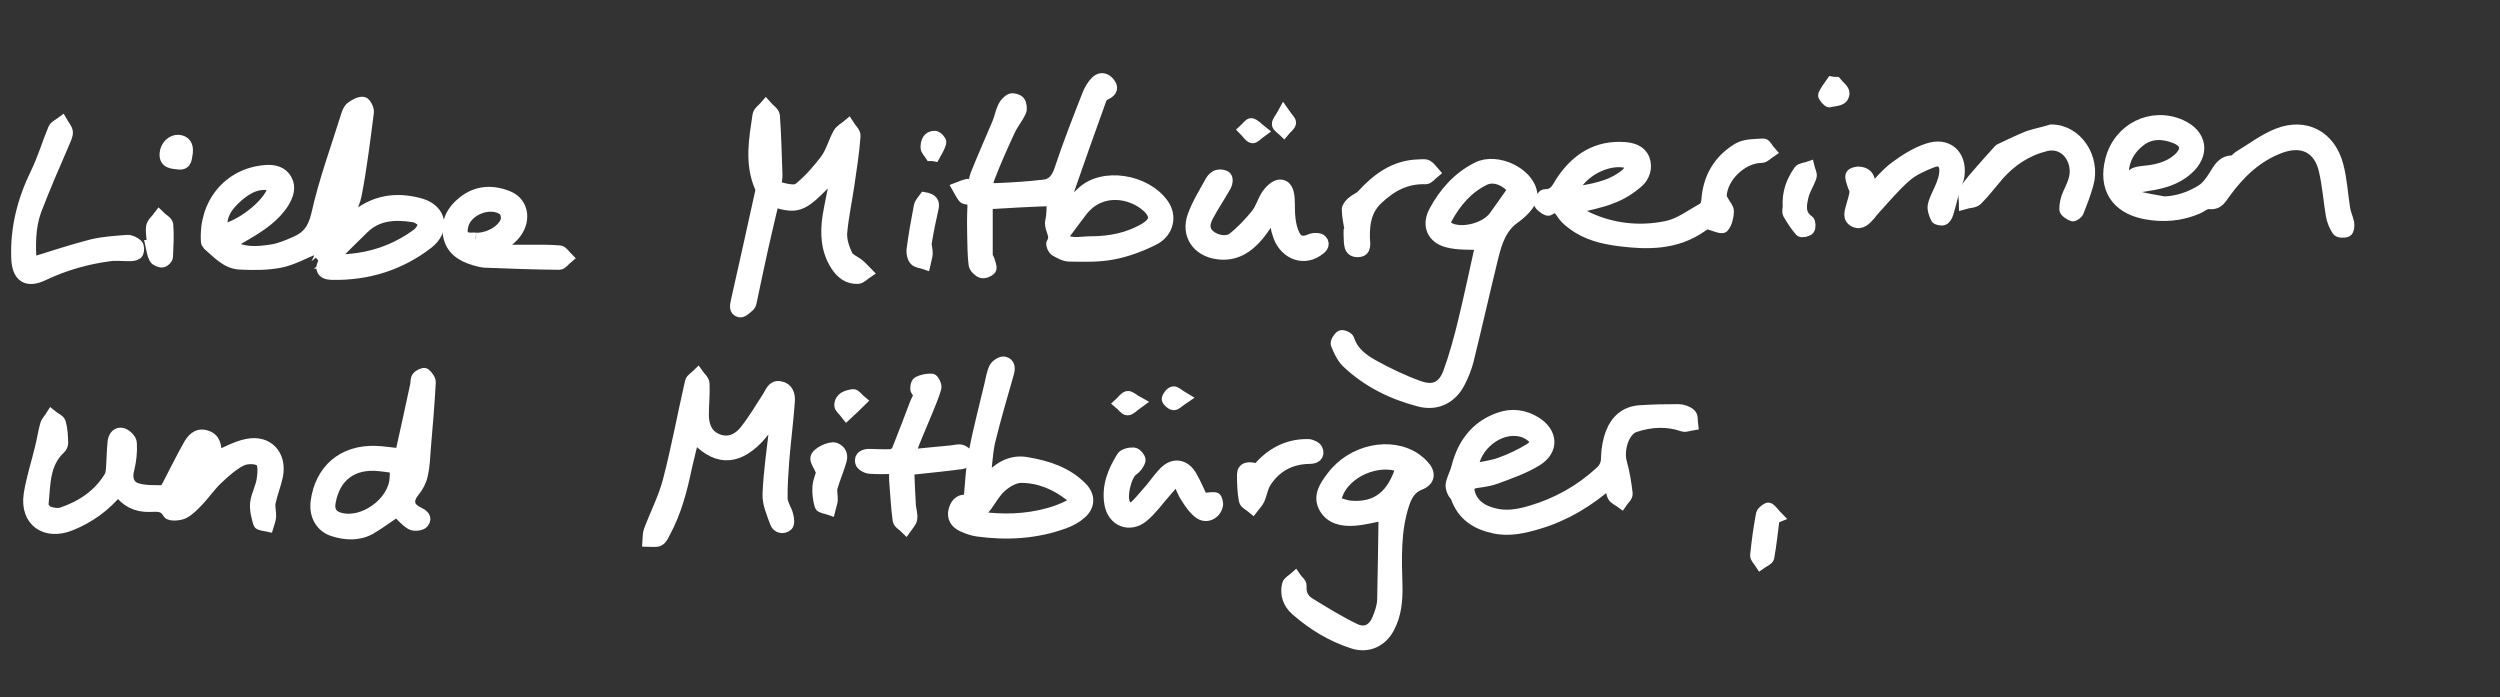 <?xml version="1.0" encoding="utf-8"?>
<!-- Generator: Adobe Illustrator 26.0.3, SVG Export Plug-In . SVG Version: 6.00 Build 0)  -->
<svg version="1.1" id="Ebene_1" xmlns="http://www.w3.org/2000/svg" xmlns:xlink="http://www.w3.org/1999/xlink" x="0px" y="0px"
	 viewBox="0 0 1066.5 297.4" style="enable-background:new 0 0 1066.5 297.4;" xml:space="preserve">
<rect x="0" y="0" width="1066.5" height="297.4" fill="#333333" stroke="none"/>
<style type="text/css">
	.st0{fill:#FFFFFF;stroke:#FFFFFF;stroke-width:5;stroke-miterlimit:10;}
</style>
<g>
	<path class="st0" d="M140.5,101.8c3.1-2.6,6.9-5.7,10.5-8.8c8.4-7.4,18.1-8.8,28.4-5.9c8.7,2.5,10.3,11,3.1,16.6
		c-11.9,9.2-25.7,13.5-40.9,13.2c-4.3-0.1-5.2-2.4-2.8-6.1c-1.4-1.6-2.8-3.3-4.2-4.9c-4.8,1.9-9.7,4.7-14.9,5.8
		c-5.6,1.1-11.6,1.1-17.4,0.8c-5.7-0.3-9.4-4.7-13.5-8.2c-0.3-0.3-0.6-0.9-0.6-1.3c-1-15.9,9.3-28.9,25.1-30.1
		c3.5-0.3,7,0.5,8.8,3.8c1.8,3.3,0.6,6.6-1.2,9.6c-3.8,6-9.5,9.8-15.4,13.3c-2.5,1.5-5.1,3-8.1,4.7c6.1,4,12.3,3.4,18.4,2.5
		c3.4-0.5,6.7-1.9,9.9-3.3c5.4-2.2,8.1-5.6,9.6-12.1c3.2-14.4,8.4-28.4,12.8-42.6c0.4-1.2,1-2.5,2-3.1c1.4-1,3.3-2.1,4.8-1.9
		c0.9,0.1,2.3,2.8,2.1,4.1c-1.5,11.6-2.9,23.2-5.1,34.7c-1.2,6.5-5,11.9-9.8,16.5C141,100.1,140.6,101.6,140.5,101.8z M140.7,111.5
		c4.9-0.5,8.8-0.6,12.6-1.2c9-1.4,17.2-4.8,24.6-10.2c1.4-1,3-3.3,2.8-4.7c-0.3-1.3-2.7-2.9-4.4-3.1c-7.7-1.2-15.3-0.9-21.3,5
		C150.5,101.6,146.1,106.1,140.7,111.5z M94.7,98.2c9.5-2.1,21.7-12.5,22.2-19c-6.2-2-11.2,0.7-15.6,4.5
		C97,87.5,93.6,91.9,94.7,98.2z M140.6,90.3c0.4,0.1,0.7,0.2,1.1,0.3c5.5-8,7.2-17.1,7.2-26.8C146.2,72.7,143.4,81.5,140.6,90.3z"/>
	<path class="st0" d="M421,86.8c0,7.4,0,14.9,0,22.5c0,0.5,0.6,1,0.8,1.6c0.3,1.3,1.2,3.1,0.7,3.9c-0.7,0.9-2.7,1.7-3.8,1.3
		c-1.2-0.4-2.8-2-3-3.2c-0.5-4.1-0.5-8.2-0.6-12.3c-0.1-4.1-0.1-8.3,0.1-12.4c0.1-2-0.3-3.1-2.4-3.4c-0.6-0.1-1.4-0.2-1.7-0.6
		c-0.9-1.2-1.6-2.6-2.4-4c1.3-0.5,2.7-1.1,4.1-1.4c0.6-0.1,1.4,0.3,2.5,0.7c0.4-1.8,0.6-3.5,1.2-5.1c3-7.4,6.2-14.7,9.3-22
		c0.9-2.2,1.3-4.6,2.3-6.7c0.6-1.3,1.8-2.7,3.1-3.3c0.9-0.4,3,0.2,3.6,1c0.7,1,1,3,0.5,4.1c-1.3,2.8-3.4,5.3-4.7,8.1
		c-3.1,6.7-6.1,13.4-8.7,20.2c-1.5,4.1-0.8,5,3.6,4.8c6.7-0.3,13.4-0.7,20-1.5c3.5-0.4,5.4-2.8,6.7-6.5c3.6-10.9,7.8-21.6,12-32.3
		c0.8-2,2-4.1,3.6-5.6c2.1-1.9,4.3-0.9,5.7,1.2c1.4,2.1,0,3.4-2,4.3c-0.8,0.4-1.6,1.2-1.9,2c-4.8,13.3-9.5,26.5-14.1,39.8
		c-0.7,1.9-0.6,4-1,6.9c2.8-2.7,5-4.7,7.1-6.7c8.8-8.4,26.9-5.5,34.4,4.8c3.8,5.2,2.3,12.1-4,15.2c-5.4,2.7-11.3,4.9-17.1,6
		c-6.1,1.2-12.4,1-18.6,0.9c-2.1,0-4.2-1.2-6.1-2.3c-0.8-0.5-1.7-2.5-1.3-3.1c2.2-3.3-1.3-6.2-0.5-9.4c0.7-3.1,0.5-6.4,0.7-8.9
		C439.6,85.7,430.4,86.2,421,86.8z M452.7,101.6c3.8,3.1,8.3,1.7,12.5,1.7c8.2,0,16.2-1.5,23.4-5.8c4.5-2.7,4.8-5.8,1-9.3
		c-6.7-6.2-20-8.8-28.2,1.8C458.5,93.9,455.7,97.6,452.7,101.6z"/>
	<path class="st0" d="M91.8,195.1c4.6-1.9,9-4.5,13.7-5.4c8.7-1.8,14.5,4.6,12.7,13.4c-0.8,3.8-2.3,7.4-3.1,11.2
		c-0.4,1.9,0.3,4,0.2,6.1c-0.1,1.3-0.6,2.6-1,3.9c-1.3-0.3-3.6-0.4-3.8-1.1c-0.8-2.8-1.6-5.8-1.3-8.6c0.4-3.4,2.3-6.6,2.8-10.1
		c0.4-2.6,0.7-6.7-0.8-7.9c-1.8-1.4-5.9-1.4-8.2-0.3c-3.8,1.9-7.1,4.9-10.3,7.9c-2.9,2.7-5.2,6.1-7.9,9c-2,2.1-4,4.3-6.5,5.6
		c-1.8,0.9-5.8,1.1-6.4,0.1c-2.1-3.8-5.2-3-8.3-3c-5.5,0.1-9.9-2.1-13.2-6.9c-5.6,6.9-12.4,11.7-20.3,14.9
		c-10.7,4.3-19.2-1.7-17.5-13c1.1-6.9,3.3-13.5,4.9-20.3c0.8-3.1,1.2-6.3,2.1-9.4c0.4-1.4,1.6-2.5,2.4-3.8c1.2,1,3.2,1.7,3.6,2.9
		c0.8,2.8,0.9,5.8,1,8.7c0,0.8-0.5,1.8-1.1,2.3c-7,6.6-6.4,15.6-7.3,24c-0.1,1,1.4,2.8,2.5,3.2c1.8,0.6,4.1,1,5.8,0.4
		c8.5-2.9,15.7-7.7,20.4-15.5c0.6-1,0.7-2.3,0.8-3.4c0.3-3.8,0.3-7.7,0.7-11.5c0.2-2.2,1.7-4.2,4-3.4c1.5,0.5,3.5,2.5,3.5,4
		c0.2,3.7-0.2,7.5-1.1,11.1c-1.1,3.9,0.1,7.1,3.1,8.2c3.6,1.3,7.9,1,11.9,1.1c0.6,0,1.4-1.6,1.9-2.5c2.9-5.5,5.6-11.1,8.7-16.6
		c1.5-2.8,3.6-5.5,7.4-4.4c3.9,1.1,4.3,4.4,4.2,7.9C91.7,194.3,91.8,195,91.8,195.1z M80.4,201.6c0.5,0.3,0.9,0.6,1.4,0.9
		c1.5-2.9,3-5.8,4.6-8.7c-0.4-0.2-0.9-0.5-1.3-0.7C83.5,196,82,198.8,80.4,201.6z"/>
	<path class="st0" d="M686.9,205.7c-9.2,8-19,14-30.3,17.4c-6.3,1.9-12.5,3.4-19.1,2c-7.6-1.6-13.4-5.3-16.1-12.9
		c-0.4-1-1.4-1.8-1.7-2.7c-0.4-1.1-0.7-2.4-0.4-3.4c0.6-2.3,1.8-4.5,2.4-6.9c2.5-9.8,8-17.2,17.7-20.7c5.5-2,10.9-1.3,15.8,1.8
		c6.9,4.4,7.4,11.6,0.4,16c-5.3,3.3-11.4,5.4-17.3,7.6c-2.6,1-5.6,1.4-8.4,1.8c-3.6,0.5-3.9,2.6-2.9,5.4c1.7,4.7,5.5,6.9,10.1,8.1
		c5.5,1.5,10.9,0.5,16.2-1.1c11.1-3.3,20.9-8.8,29.4-16.6c2-1.8,2.8-3.6,2.8-6.4c0.1-3.5,0.7-7.2,2-10.5c2-5.2,5.9-8.7,11.7-9.2
		c5.6-0.4,11.2-0.5,16.8-0.5c1.7,0,3.8,0.7,5.1,1.9c0.9,0.8,0.6,2.8,0.8,4.3c-1.3,0.2-2.8,0.9-4,0.5c-6.9-2.4-13.9-1.9-20.5,0.3
		c-4.9,1.6-7.4,10.1-5.8,15.6c1.2,4.3,1.9,8.7,2.4,13.1c0.1,1.2-1.5,2.5-2.3,3.7c-1.2-0.9-2.9-1.5-3.5-2.7
		C687.5,210.1,687.5,208.1,686.9,205.7z M628.1,200.3c4.1-0.9,8.2-1.3,12-2.7c4.4-1.6,8.7-3.6,12.7-6.1c3.1-2,2.7-4.1-0.3-6.1
		c-1.1-0.7-2.4-1.3-3.7-1.6C639.5,181.6,628.7,190.1,628.1,200.3z"/>
	<path class="st0" d="M923.2,86.3c5.9-0.2,11.3-2.1,16.1-5.1c2.2-1.4,3.9-3.8,5.3-6c2-3.1,3.4-6.4,7.9-6.4c0.9,0,1.7-1.3,2.6-1.9
		c5.5-3.3,10.8-7.4,16.7-9.7c11.8-4.6,22.2,1.1,25.4,13.4c1.6,6,1.9,12.3,2.9,18.5c0.3,2,1.3,4,1.7,6c0.2,1.2,0,3.2-0.7,3.5
		c-1,0.5-3.3,0.4-3.8-0.3c-1.3-1.9-2.2-4.2-2.6-6.4c-1.1-6.4-1.5-12.9-3-19.2c-2.2-9.7-9.4-13.3-18.8-9.9
		c-10.1,3.7-17.5,10.8-23.7,19.3c-1.8,2.4-2.9,5.1-6.8,4.6c-1.5-0.2-3.2,1.3-4.7,2c-7.3,3.2-14.9,3.8-22.7,2.3
		c-12.1-2.4-17.5-10.9-14.4-22.8c3.4-13.3,17.3-20.2,29.7-14.7c8.9,4,10.1,12.3,2.7,18.8c-4.8,4.2-10.7,5.8-16.8,6.7
		c-1.3,0.2-2.8,0.6-4,0.4c-1.3-0.2-2.9-0.8-3.4-1.8c-0.4-0.7,0.5-2.7,1.4-3.3c1.3-0.8,3-0.9,4.6-1.1c5.3-0.5,10.4-1.7,14.5-5.3
		c4.2-3.8,3.7-7.3-1.6-9.3c-5.3-2-10.5-2.1-15.2,1.7c-5.1,4.2-7.5,9.7-6.7,16.2c0.5,3.7,2.8,6.5,6.4,7.6
		C915.6,85,919.5,85.6,923.2,86.3z"/>
	<path class="st0" d="M631.9,104.2c-4.7-0.3-9.7,0.1-14.3-1.1c-6.4-1.6-8.7-7-5.6-12.8c4.2-7.9,10.1-14.6,18.3-18.7
		c8.2-4.2,21.8,2.3,23,10.9c0.2,1.5-0.5,3.6-1.5,4.9c-1.5,2.1-3.5,3.9-5.6,5.4c-5.9,4.1-7.9,10.4-9.5,16.9
		c-3.6,14.7-6.9,29.4-10.5,44c-0.8,3.1-2,6.2-3.5,9.1c-3.4,6.9-9.7,10.1-17.1,8.2c-11.6-3-22.2-8.2-31-16.6c-2-2-3.3-4.9-4.4-7.6
		c-0.3-0.8,0.9-2.8,1.9-3.4c0.6-0.4,3,0.6,3.2,1.5c1.8,5.5,6.1,8.6,10.6,11.1c6.2,3.4,12.6,6.5,19.3,8.9c6.4,2.3,10.5,0.4,12.9-5.9
		c2.6-7.1,4.6-14.5,6.4-21.9C627.2,125.9,629.6,114.6,631.9,104.2z M645.8,80.8c-3.5-4.2-8.6-6.2-12.6-4.2
		c-7.3,3.6-12.3,9.5-16.1,16.5c-1.3,2.3-0.3,3.9,2.3,4.8c5.7,1.9,14.7-0.7,18.2-5.5C640.4,88.6,643,84.7,645.8,80.8z"/>
	<path class="st0" d="M357.4,72.1c-15,16.4-16.3,17-27.5,13.7c-1.6,6.9-3.3,13.7-4.8,20.6c-1.6,7.2-3.1,14.4-4.6,21.5
		c-0.2,0.8-0.3,1.9-0.8,2.4c-1.2,1.1-2.9,2.8-4.1,2.6c-2.3-0.5-1.7-2.6-1.3-4.6c3.5-15.4,6.9-30.9,10.3-46.3
		c0.2-0.8,0.1-1.8-0.3-2.5c-4.2-10-2.3-20.2-0.8-30.3c0.2-1.5,2.1-2.7,3.2-4c1.2,1.4,3.3,2.7,3.5,4.1c0.6,8.4,0.8,16.9,1.1,25.4
		c0.1,2-1.3,4.7,1.5,5.5c2.6,0.7,6.4,1.6,8,0.3c4.4-3.5,8.2-7.9,11.6-12.4c2.4-3.3,3.4-7.5,5.4-11.1c0.8-1.5,2.7-2.4,4.1-3.6
		c1,1.6,2.9,3.2,2.7,4.7c-0.5,6.9-1.6,13.8-2.6,20.7c-1,6.9-2.5,13.7-3.1,20.6c-0.2,3.1,1,6.7,2.4,9.6c0.9,1.8,3.5,2.6,5.2,4.1
		c1.2,1,2.2,2.2,3.2,3.2c-1.2,0.8-2.4,2.2-3.7,2.3c-4.1,0.2-7-2-9.2-5.4c-4.2-6.5-4.5-13.7-3.4-21C354.5,85.9,355.9,79.4,357.4,72.1
		z"/>
	<path class="st0" d="M729.5,94.1c-1.3,0.9-2.6,1.8-4,2.7c-10.5,7.2-22.2,7.3-34.2,5.8c-7.2-0.9-14.3-2.5-20.2-7
		c-1.5-1.1-3-2.3-4.1-3.8c-1.6-2.3-2.8-4.7-6.3-2.3c-0.5,0.4-3.2-1.4-3.9-2.7c-0.4-0.7,1.5-3.7,2.2-3.6c4.3,0.1,5.3-2.8,7.2-5.8
		c6.3-9.5,15-15.2,26.9-14.3c3.5,0.3,6.8,1.3,8.2,4.9c1.3,3.6,0,7.3-2.6,9.6c-3.2,2.8-7,5.2-11,6.7c-4.9,2-10.3,2.9-16.2,4.5
		c2.1,1.5,3.8,3.2,5.7,4.1c10.8,5,22.2,6.2,33.6,3.9c5.6-1.1,10.7-5,15.9-7.9c0.9-0.5,1.5-2.2,1.6-3.4c0.6-9.7,5.2-17.3,13.3-22.1
		c2.9-1.7,7.1-1.6,10.7-1.8c0.9,0,1.8,2.1,2.8,3.2c-1.2,0.8-2.4,2.2-3.6,2.2c-8.3,0-17.2,8.4-17.4,16.8c0,0.7,0.6,1.5,1,2.2
		c0.7,1.4,2.1,2.8,2.1,4.2c-0.1,2.3-0.7,5-2.1,6.6c-0.7,0.7-3.9-0.8-5.9-1.4C729.5,94.8,729.5,94.4,729.5,94.1z M696.6,70.2
		c-8.4-4.5-22.9,2.5-26,12.1c8.3-1.3,16.4-2.4,23-7.8C694.8,73.6,695.5,71.9,696.6,70.2z"/>
	<path class="st0" d="M590.6,219.5c-4,0.7-8.5,2-13.1,2.3c-4.8,0.3-9.8-0.6-12.4-5.3c-2.7-4.9,0.3-9.2,3.2-13
		c8.4-11.4,25-15,35.6-7.7c1.1,0.8,2.2,1.7,3.1,2.7c3.2,3.3,2.8,6.5-1.4,8.1c-3.8,1.5-5.5,4.5-6.7,7.9c-4,11.7-3.4,23.9-3.1,36
		c0.1,6-0.5,11.7-3.3,17.1c-3.1,6-9,8.7-15.4,6.6c-9-2.9-17-7.8-24.1-14c-3.2-2.8-4.6-6.6-3.6-10.8c0.3-1.2,2-2,3.1-3
		c0.8,1.2,2.5,2.4,2.4,3.5c-0.3,3.5,1.1,6,3.8,7.6c6.2,3.8,12.5,7.7,19.1,10.9c4.5,2.2,8.1,0.4,10-4.2c1.1-2.6,2.1-5.5,2.2-8.3
		C590.3,243.6,590.4,231.3,590.6,219.5z M598,199.1c-10.1-4.1-24.2,2.1-27.7,11.9c-0.7,2-0.4,3.5,1.7,4.1c1.4,0.4,2.9,0.9,4.4,1
		C587.4,216.9,594.3,211.5,598,199.1z"/>
	<path class="st0" d="M330.7,177.4c-2.6,3.3-4.9,6.8-7.8,9.8c-9.1,9.3-18,8.9-26.9-1.4c-1.2,4.8-2.3,9.1-3.3,13.5
		c-2,9.7-4.5,19.2-9.3,28c-0.6,1.2-1.3,2.7-2.4,3.2c-1.2,0.6-2.9,0.2-4.4,0.2c0.1-1.4,0-3,0.5-4.3c2.7-7.2,6.3-14.1,8.2-21.5
		c3.6-13.9,6.2-28,9.4-42c0.3-1.2,2-2.1,3-3.1c0.9,1.3,2.5,2.5,2.5,3.9c0.2,4.4-0.3,8.7-0.3,13.1c0,4.6,1.4,8.8,6,10.7
		c4.7,2,8.9,0.1,11.8-3.4c3.7-4.6,6.8-9.8,10-14.8c1.3-2,1.9-4.7,5-4.2c3.2,0.5,4.1,3.3,3.9,6c-0.6,8.4-1.7,16.8-2.4,25.3
		c-0.4,5.5-0.8,11-0.7,16.4c0.1,2.3,1.8,4.6,2.4,6.9c0.4,1.4,0.7,3.8-0.1,4.4c-1.7,1.5-4.2,0.9-4.9-1.3c-1.4-3.9-3.3-8.1-3.1-12.1
		c0.4-9.8,1.9-19.6,3-29.4c0.1-1.2,0.3-2.4,0.4-3.7C331.1,177.5,330.9,177.4,330.7,177.4z"/>
	<path class="st0" d="M169.2,218c-3.6,2.4-7.3,5.2-11.2,7.5c-5,2.8-10.4,2.5-15.6,0.9c-5.4-1.6-8.1-6.6-7.4-12.3
		c1.8-13.7,11.4-21.8,25.1-21.4c3.3,0.1,6.7,0.7,10.9,1.1c2.2-9.9,4.4-19.8,6.5-29.7c0.2-1.1,0-2.5,0.7-3.2c0.6-0.8,2.6-1.7,3-1.4
		c1.1,0.9,2.3,2.5,2.2,3.7c-0.5,9.3-1.3,18.6-2.1,27.9c-0.3,3.9-0.4,7.8-1.3,11.6c-0.5,2.4-1.8,4.9-3.4,6.8c-3,3.7-2.7,7,1.6,9.1
		c2.1,1,3.9,2.2,2.3,4.3c-0.7,1-3.8,1.4-5.1,0.6C173.3,222.3,171.4,220,169.2,218z M168.7,204c0.3-4.6,0.3-4.6-4.3-5.2
		c-0.9-0.1-1.7-0.2-2.6-0.3c-11.4-1.2-19.1,4.5-21.1,15.7c-0.7,3.7,0.8,6.1,4.4,7C155.1,223.9,168.2,214.4,168.7,204z"/>
	<path class="st0" d="M420,205.1c0.9-0.1,1.1-0.1,1.1-0.2c4.6-5,9.9-8.7,17-7.4c8.7,1.5,17,4.1,23.4,10.7c3.3,3.4,3.2,7.7-0.5,10.8
		c-1.9,1.7-4.3,3-6.7,3.9c-12.1,4.5-24.6,5.2-37.2,3.5c-2.2-0.3-4.4-1.1-6.4-2c-2.9-1.3-4.5-3.7-3.5-7c0.9-3,2.9-4.6,6.3-3.6
		c0.7-6.9,0.9-13.7,2.1-20.2c1.9-9.9,4.5-19.6,6.8-29.4c0.6-2.4,0.9-5,2-7.2c0.6-1.2,2.7-2.6,3.9-2.4c2.2,0.4,2.4,2.4,1.8,4.5
		c-2.8,9.8-5.7,19.6-8.1,29.5C420.9,193.9,420.7,199.4,420,205.1z M413,218.5c0.1,0.3,0.2,0.6,0.3,1c1.4,0.4,2.8,1,4.2,1.2
		c10.1,1.4,20.2,1.2,30.1-1.6c2.9-0.8,5.7-1.9,8.3-3.2c2.5-1.2,2.9-2.9,0.4-4.8c-6.1-4.7-13-7.6-20.7-7.6c-2.8,0-6.1,1.9-8.4,3.9
		c-2.5,2.1-4.2,5.2-6.2,8c-1.4,2-2.8,3.4-5.6,2.3C414.9,217.2,413.9,218.1,413,218.5z"/>
	<path class="st0" d="M13.1,112.4c9.1-2.8,17.4-5.6,26-7.8c4.9-1.2,10.1-1.5,15.2-1.9c1.4-0.1,3.1,0.8,4.2,1.8
		c0.6,0.6,0.6,2.4,0.2,3.3c-0.3,0.7-1.8,1.1-2.8,1.1c-3.2,0.1-6.4-0.4-9.5,0.1c-9.7,1.3-19,4-27.9,8.2c-7,3.4-10.9,0.8-11.2-7
		c-0.5-12.9,2.6-24.9,8.3-36.5c2.9-6,4.8-12.5,7.4-18.7c0.5-1.2,2.2-1.9,3.4-2.8c0.8,1.4,2,2.7,2.2,4.1c0.1,1.5-0.8,3.1-1.4,4.6
		C23,70.6,18.9,80,15.2,89.7C12.5,97.1,12.7,104.8,13.1,112.4z"/>
	<path class="st0" d="M543.8,90c-2.5,3.7-4.5,7.2-7,10.2c-4.5,5.4-10,9-17.5,7.9c-8.4-1.2-13.1-8-10.2-16c1.9-5.2,4.9-10,7.6-14.9
		c0.6-1,1.7-2.1,2.8-2.3c1.1-0.3,2.9,0,3.5,0.7c0.6,0.8,0.4,2.6-0.2,3.6c-2.4,4.3-5.2,8.4-7.5,12.7c-1.5,2.8-2.4,5.9,0.6,8.6
		c2.5,2.2,7.3,3.3,10.1,1.2c3.7-2.9,7.1-6.5,10.1-10.2c2-2.5,2.8-5.9,4.6-8.5c1.2-1.7,3.4-3.8,5.2-3.9c3-0.1,3.7,2.9,3.9,5.5
		c0.2,3,0,6,0.4,9c0.3,2.4,0.9,4.9,2,7c1.4,2.6,3.8,3.1,6.8,1.7c1.3-0.6,4-0.6,4.7,0.3c1.6,1.8-0.1,3.3-1.8,4.4
		c-6.4,4.3-14.4,0.8-16.7-7.6C544.2,96.5,544.2,93.4,543.8,90z"/>
	<path class="st0" d="M212.5,106.9c4.2,0,8.4,0,12.5,0c4.6,0,9.2-0.1,13.8,0.3c1.1,0.1,2.1,1.8,3.1,2.8c-1.1,0.9-2.2,2.6-3.3,2.6
		c-10.6-0.1-21.2-0.5-31.7-0.9c-1.6-0.1-3.2-0.6-4.7-1c-5.3-1.6-9.7-4.5-10.7-10.3c-1-5.8,1.5-10.5,6-14.1
		c5.9-4.8,12.6-5.1,19.4-2.3c6.5,2.8,7.4,10.8,2,16.6c-1.9,2-4.3,3.6-6.4,5.4C212.5,106.3,212.5,106.6,212.5,106.9z M203.1,101.8
		c5.7,0.1,11.9-3.7,13-7.9c0.3-1.3-0.2-3.6-1.2-4.4c-5.5-4.1-15.7-0.3-17.5,6.4c-1.2,4.4,0.3,6.2,4.8,5.8
		C202.9,101.8,203.5,101.8,203.1,101.8z"/>
	<path class="st0" d="M381.7,199.7c-3.8,0-7.2,0.2-10.7-0.1c-1.4-0.1-3.5-1.3-3.7-2.4c-0.6-2.4,1.5-3.2,3.5-3.2
		c3.1,0,6.2,0.3,9.3,0.1c1-0.1,2.5-1.1,2.8-2c2.7-6.7,5.2-13.4,7.8-20.2c0.7-1.7,2.2-3.3,0.3-5.4c-0.5-0.6,0-3.1,0.7-3.4
		c1.7-0.9,3.9-1.3,5.8-1.2c0.6,0,1.9,2.5,1.6,3.6c-1,3.5-2.5,6.8-3.8,10.1c-1.8,4.5-3.8,8.9-5.6,13.5c-0.6,1.4-0.8,3-1.3,5.1
		c6.2-0.6,11.7-1.2,17.3-1.7c1.5-0.1,3.1-0.7,4.4-0.3c1.3,0.3,2.3,1.6,3.5,2.5c-1,1-2,2.8-3.1,2.9c-7.4,1-14.8,1.7-23,2.6
		c0.2,5.2,0.4,10.2,0.7,15.2c0.1,2,0.9,4,0.6,5.9c-0.2,1.4-1.5,2.6-2.4,3.9c-1.1-1.1-3-2.1-3.1-3.3c-0.8-5.7-1-11.4-1.5-17.1
		C381.8,203.2,381.8,201.7,381.7,199.7z"/>
	<path class="st0" d="M797.5,82.3c4.2-4.3,7.3-8.2,11.1-11c4.2-3.1,8.9-6.1,13.9-7.7c8.1-2.7,14,2.4,13.1,10.9
		c-0.3,2.8-1.7,5.4-2.5,8.2c-0.8,2.8-1.4,5.6-2.3,8.4c-0.3,1-1,2.2-1.8,2.5c-0.8,0.3-2.7-0.1-2.9-0.6c-0.8-1.7-1.6-3.8-1.2-5.5
		c0.7-2.9,2.3-5.5,3.4-8.3c0.7-1.8,1.4-3.8,1.5-5.7c0.3-4-1.8-5.9-5.5-4.5c-4.1,1.6-8.4,3.5-11.6,6.4c-5.1,4.5-9.5,9.9-14.1,14.9
		c-0.3,0.4-0.6,0.8-0.9,1.2c-1.8,2-3.7,4.3-6.6,2.9c-2.9-1.5-1.6-4.3-1-6.7c0.5-1.9,1.2-3.8,1.4-5.8c0.1-1-0.7-2.1-1-3.2
		c-0.3-1.3-1.1-2.9-0.7-3.9c0.3-0.8,2.3-1.4,3.5-1.2C797.9,74.1,797.7,77.7,797.5,82.3z"/>
	<path class="st0" d="M875.1,55.6c10.8,0,18.6,11.8,15.5,22.9c-1.1,4-2.6,7.9-4.1,11.7c-0.3,0.8-1.9,2-2.4,1.7
		c-1.2-0.5-3.1-1.7-3.1-2.6c0-2.2,0.5-4.6,1.5-6.7c1.6-3.6,3.5-7,2.8-11.4c-1-6.4-6.2-10.7-12.5-9.2c-8.2,2-15,6.5-20.5,12.8
		c-3,3.5-5.8,7.2-9,10.4c-1.1,1.1-3.4,1-5.1,1.5c0-1.8-0.7-4.1,0.1-5.4c2-3.2,4.7-6.1,7.2-9c2.2-2.5,4.4-5,6.7-7.5
		c0.4-0.5,0.8-1,1.4-1.2c3.9-1.8,7.7-3.7,11.7-5.3C868.4,57.3,871.8,56.6,875.1,55.6z"/>
	<path class="st0" d="M502.2,203.9c-2.1,2.4-3.6,4.2-5.1,5.9c-3.1,3.5-5.9,7.5-9.5,10.5c-5.7,4.7-12.8,1.9-14-5.5
		c-1.2-7.3,1.4-13.8,5.2-19.8c0.7-1.2,3.2-1.7,4.9-1.6c1,0.1,2.7,2.2,2.5,3c-0.4,1.5-1.7,3.2-3,4.1c-3.1,2-5.4,12.1-3.2,15
		c1.4,1.9,3.1,1.6,4.5,0.3c2.4-2.4,4.5-5,6.7-7.5c1.9-2.3,3.6-4.8,5.7-6.9c3.8-3.8,8.4-3.1,11.2,1.7c1.9,3.3,3.4,6.9,4.8,9.8
		c2.2-0.2,3.9-0.6,5.5-0.4c0.5,0.1,1.1,2.2,0.8,3.2c-0.8,3.4-4.4,5.2-7.3,3.3c-2.3-1.6-4.1-4.2-5.6-6.6
		C504.7,210.1,503.8,207.3,502.2,203.9z"/>
	<path class="st0" d="M576.2,98.7c-0.5-3.1-1.2-6.1-1.3-9.2c-0.1-1,1-2.3,1.9-3.1c1.3-1.2,3.1-1.8,4.3-3c6.5-7.1,13.8-12.6,24-12.9
		c1.2,0,2.7-0.3,3.7,0.2c1.1,0.6,1.9,1.9,2.8,2.9c-1.1,0.9-2.3,2.5-3.4,2.5c-8.4-0.3-14.8,3.2-20.7,8.8c-4.8,4.6-5.7,10.2-5.6,16.4
		c0,2.3,1.1,5.8-2.6,5.9c-3.9,0.1-3.4-3.5-3.6-6.2c-0.1-0.7,0-1.5,0-2.2C575.8,98.7,576,98.7,576.2,98.7z"/>
	<path class="st0" d="M536.4,200.4c5.7-6.9,12.8-10.7,21.6-10.6c1.3,0,3.4,1,3.8,2c1,2.6-0.8,3.6-3.2,3.6
		c-8.1,0.1-14.5,3.6-18.8,10.3c-1.4,2.2-1.7,5-2.8,7.4c-0.6,1.3-1.7,2.3-2.6,3.5c-1.2-1-3.2-1.9-3.4-3.1c-0.7-3.6-0.8-7.4-0.8-11.1
		C530.2,199.7,532.6,199,536.4,200.4z"/>
	<path class="st0" d="M350.1,200.1c-0.7-1.6-2-3.2-1.9-4.7c0.2-2.1,5.9-4.8,8-4.1c2.5,0.9,3.1,3,2.5,5.1c-1.1,3.9-2.8,7.7-3.9,11.6
		c-0.4,1.6,0.2,3.6,0.1,5.3c-0.1,1.3-0.7,2.6-1,3.9c-1.4-0.5-3.7-0.7-3.9-1.5c-0.8-2.6-1.1-5.5-0.9-8.2c0.2-2.5,1.4-5,2.1-7.5
		C350.8,200.1,350.4,200.1,350.1,200.1z"/>
	<path class="st0" d="M763,88.3c-0.4-6.3,1.6-11.1,4.6-15.4c0.7-1,2.6-1,4-1.5c0.3,1.3,1.2,2.8,0.9,3.9c-0.9,2.8-2.7,5.4-3.4,8.2
		c-0.9,3.8-1.8,7.9,2.4,10.8c0.6,0.4,0.7,2.8,0.1,3.5c-0.6,0.7-3,1.2-3.5,0.7c-1.9-2.2-3.6-4.8-5.1-7.4
		C762.6,90.2,763,88.7,763,88.3z"/>
	<path class="st0" d="M394.5,84.5c3.2,0.6,4,1.9,3.4,4.4c-1.1,4.8-2.1,9.7-2.9,14.6c-0.2,1.5,0.5,3.1,0.4,4.7
		c-0.1,1.4-0.6,2.8-0.9,4.2c-1.4-0.5-3.2-0.5-4.1-1.5c-0.9-0.9-1.3-2.8-1.2-4.1c0.8-6.3,1.9-12.5,3.1-18.7
		C392.5,86.7,393.8,85.5,394.5,84.5z"/>
	<path class="st0" d="M756.7,221c-0.7,5.6-1.3,11.2-2.3,16.8c-0.2,1-2.2,1.7-3.3,2.5c-0.7-1.1-2.1-2.4-2-3.4
		c0.6-5.9,1.4-11.8,2.5-17.6c0.2-1,2.5-2.6,2.9-2.4c1.4,0.8,2.3,2.4,3.5,3.6C757.5,220.7,757.1,220.8,756.7,221z"/>
	<path class="st0" d="M65.3,104.8c-0.2-2.7-0.8-5.4-0.5-8c0.2-1.6,2-3,3.1-4.5c1.2,1.2,3.4,2.3,3.5,3.5c0.4,4.5,0.1,9.1-0.1,13.7
		c0,0.8-1.3,2.1-2.1,2.1c-1,0.1-2.6-0.6-3.1-1.4c-0.9-1.6-1.1-3.5-1.5-5.3C64.8,104.9,65,104.8,65.3,104.8z"/>
	<path class="st0" d="M79.8,64.8c-0.5,2.2,0,5.5-3.7,5c-2.4-0.3-5.9-0.2-5.5-4.4c0.2-3,2.8-5.6,5.6-5.4C78.9,60.3,80,62,79.8,64.8z"
		/>
	<path class="st0" d="M783.2,35.3c1.2,1.5,3.3,3,3.3,4.4c-0.1,3.4-3.7,2.9-6,3.6c-0.5,0.2-2.6-2.2-2.4-2.8c0.8-1.9,2.2-3.5,3.4-5.3
		C782,35.3,782.6,35.3,783.2,35.3z"/>
	<path class="st0" d="M361.2,176.7c-1.3-1.7-2.8-2.8-2.8-3.8c0.1-3.3,3-4,5.5-4.4c0.9-0.1,2.1,1.7,3.2,2.6
		C365.4,172.8,363.6,174.5,361.2,176.7z"/>
	<path class="st0" d="M397.1,66.2c-0.7-1.1-1.9-2.2-1.9-3.3c0-2.2,0.7-4.7,3.6-4.6c0.9,0,2.6,1.9,2.4,2.5c-0.5,1.9-1.6,3.7-2.6,5.5
		C398.1,66.2,397.6,66.2,397.1,66.2z"/>
	<path class="st0" d="M485.5,171.7c-2.1,1.5-3.3,3-4.5,3c-1.1,0-2.1-1.7-3.2-2.6c1.1-1,2-2.5,3.2-2.8
		C482,169.1,483.3,170.5,485.5,171.7z"/>
	<path class="st0" d="M538.1,56c-1.8,1.3-3.2,2.9-3.9,2.6c-1.3-0.5-2.2-2.1-3.3-3.2c1-0.9,2.1-2.6,2.9-2.5
		C535.1,53.1,536.2,54.5,538.1,56z"/>
	<path class="st0" d="M547.6,48.2c1.5,2.2,3,3.4,2.8,4.3c-0.3,1.2-1.8,2.2-2.7,3.3c-0.9-0.9-2.6-1.8-2.6-2.8
		C545,51.8,546.3,50.6,547.6,48.2z"/>
	<path class="st0" d="M504.9,169.8c-2.1,1.4-3.2,2.7-4.2,2.7c-0.9,0-2.7-1.6-2.6-2.3c0.2-1.1,1.4-2.7,2.5-2.9
		C501.5,167.2,502.7,168.5,504.9,169.8z"/>
</g>
</svg>
